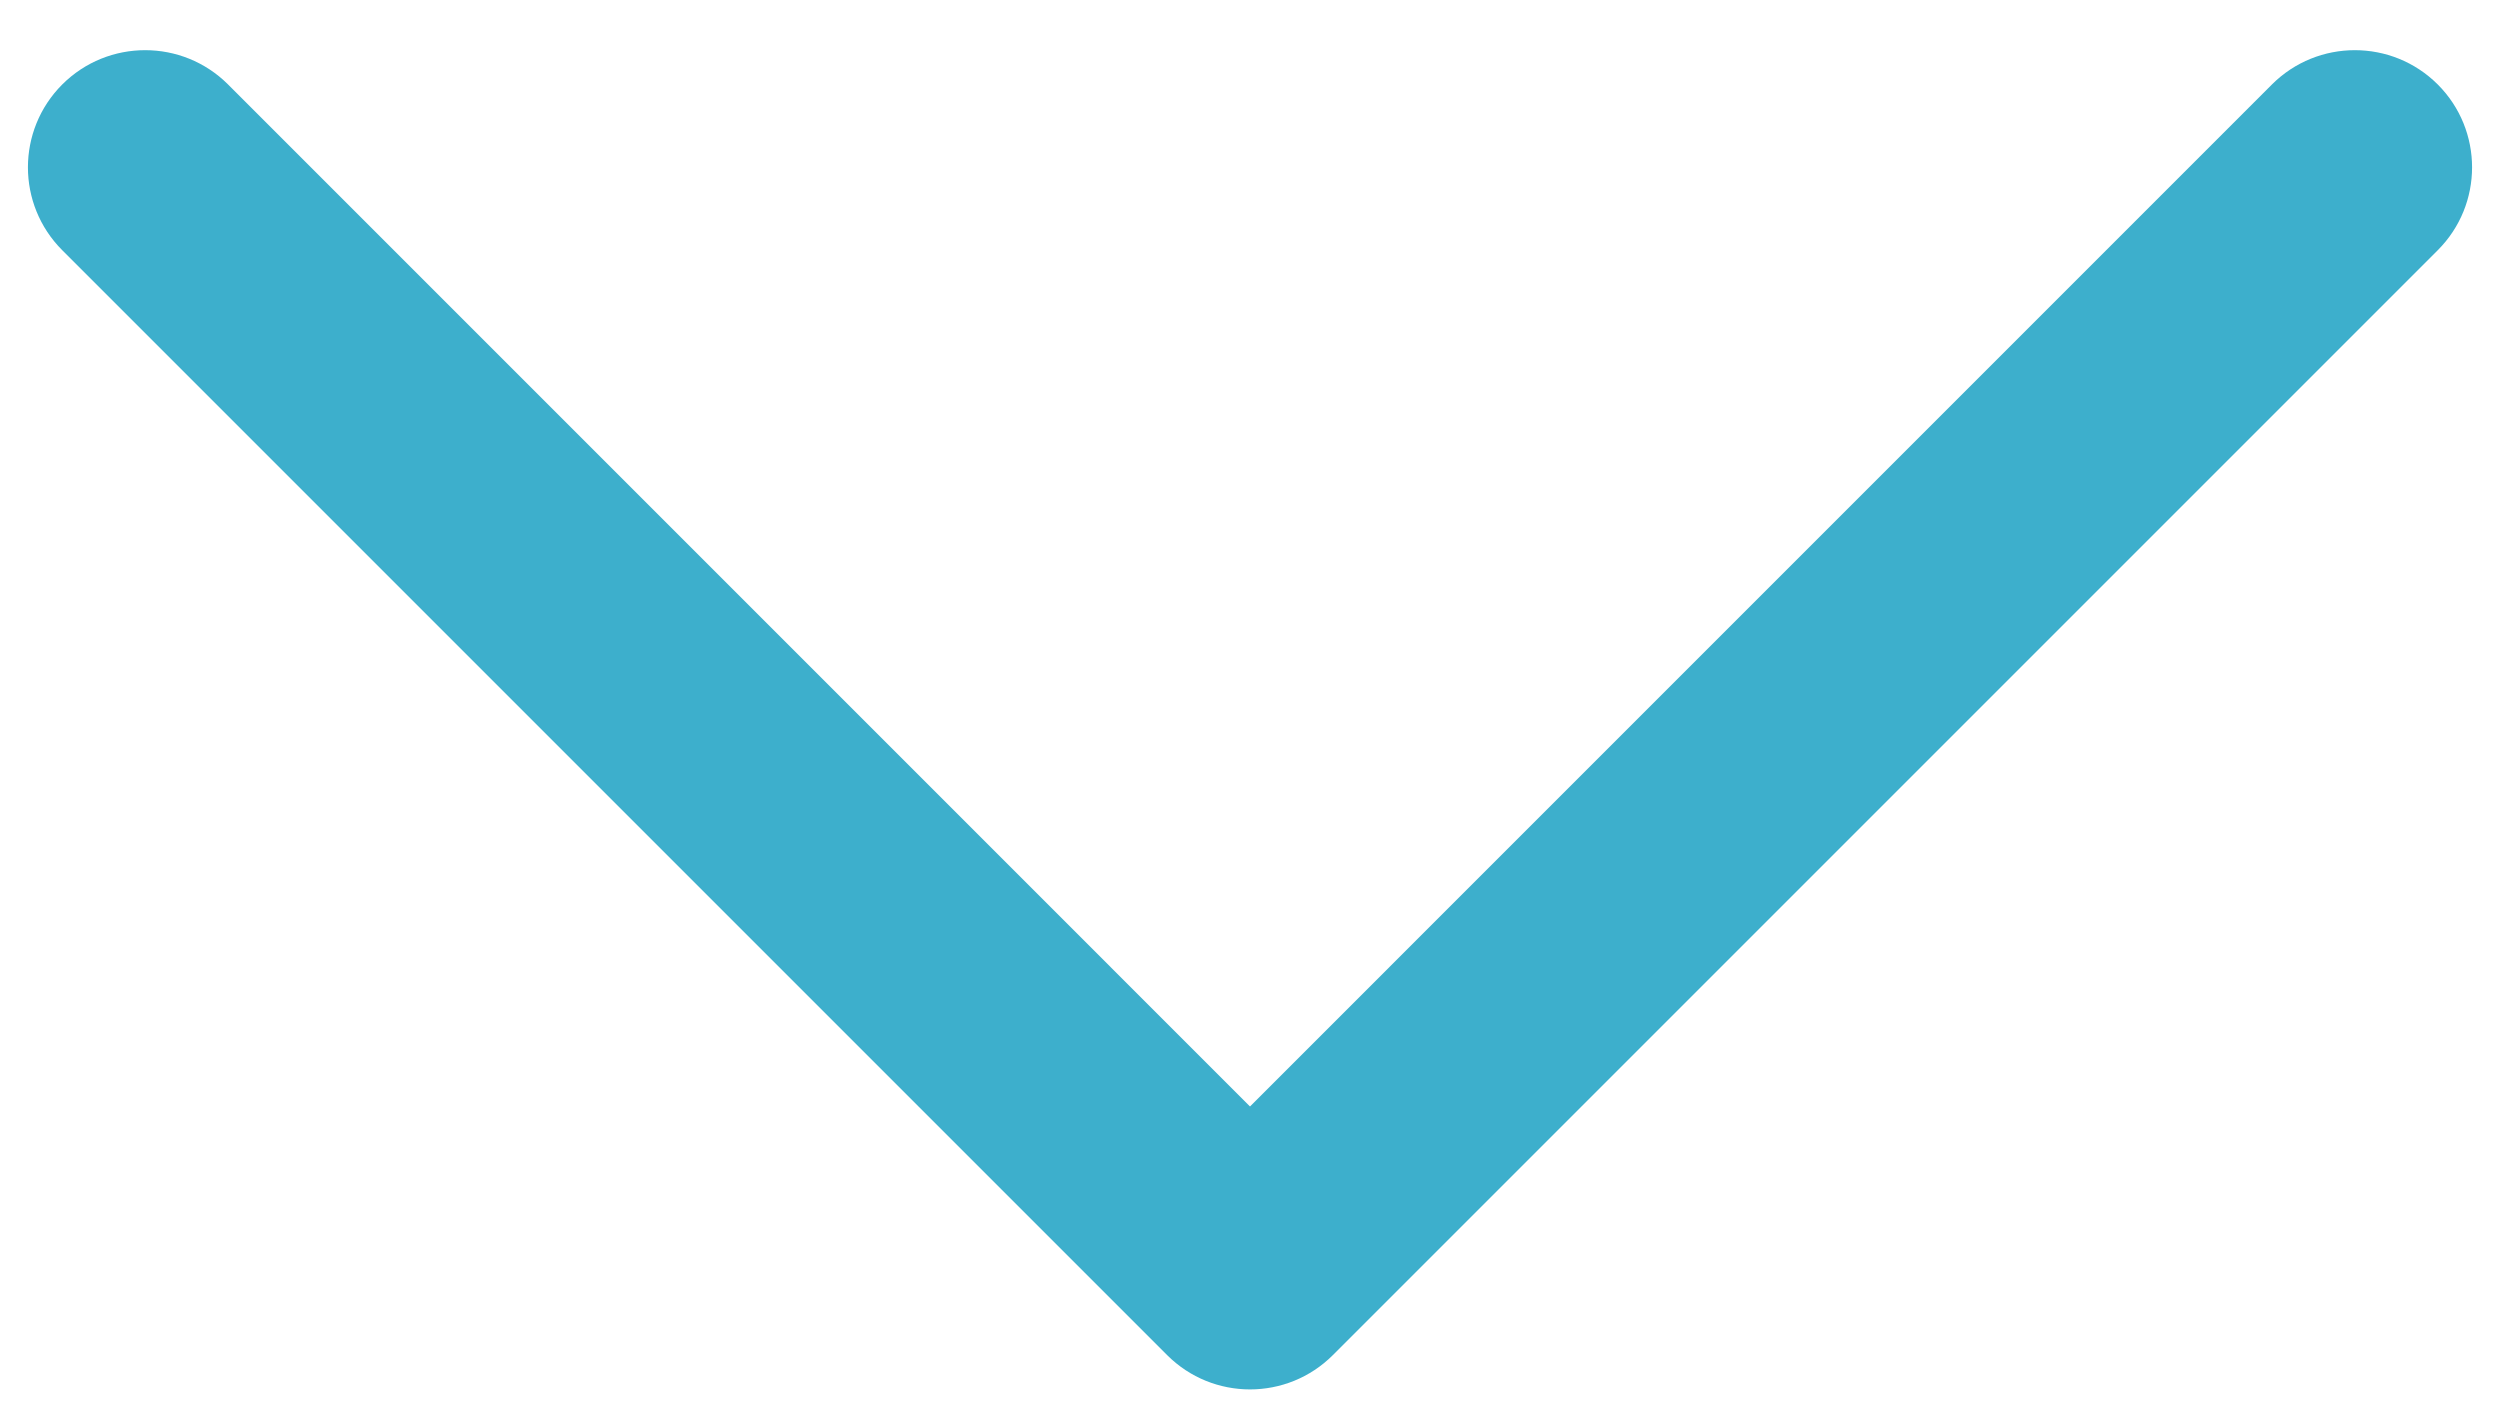 <?xml version="1.0" encoding="UTF-8"?> <svg xmlns="http://www.w3.org/2000/svg" width="32" height="18" viewBox="0 0 32 18" fill="none"> <path d="M2.919 1.081C2.333 0.496 1.383 0.496 0.797 1.081C0.211 1.667 0.211 2.617 0.797 3.203L2.919 1.081ZM31.203 3.203C31.789 2.617 31.789 1.667 31.203 1.081C30.617 0.496 29.667 0.496 29.081 1.081L31.203 3.203ZM16 16.284L14.939 17.345C15.525 17.931 16.475 17.931 17.061 17.345L16 16.284ZM29.081 1.081L14.939 15.224L17.061 17.345L31.203 3.203L29.081 1.081ZM17.061 15.224L2.919 1.081L0.797 3.203L14.939 17.345L17.061 15.224Z" fill="#3DAFCC"></path> </svg> 